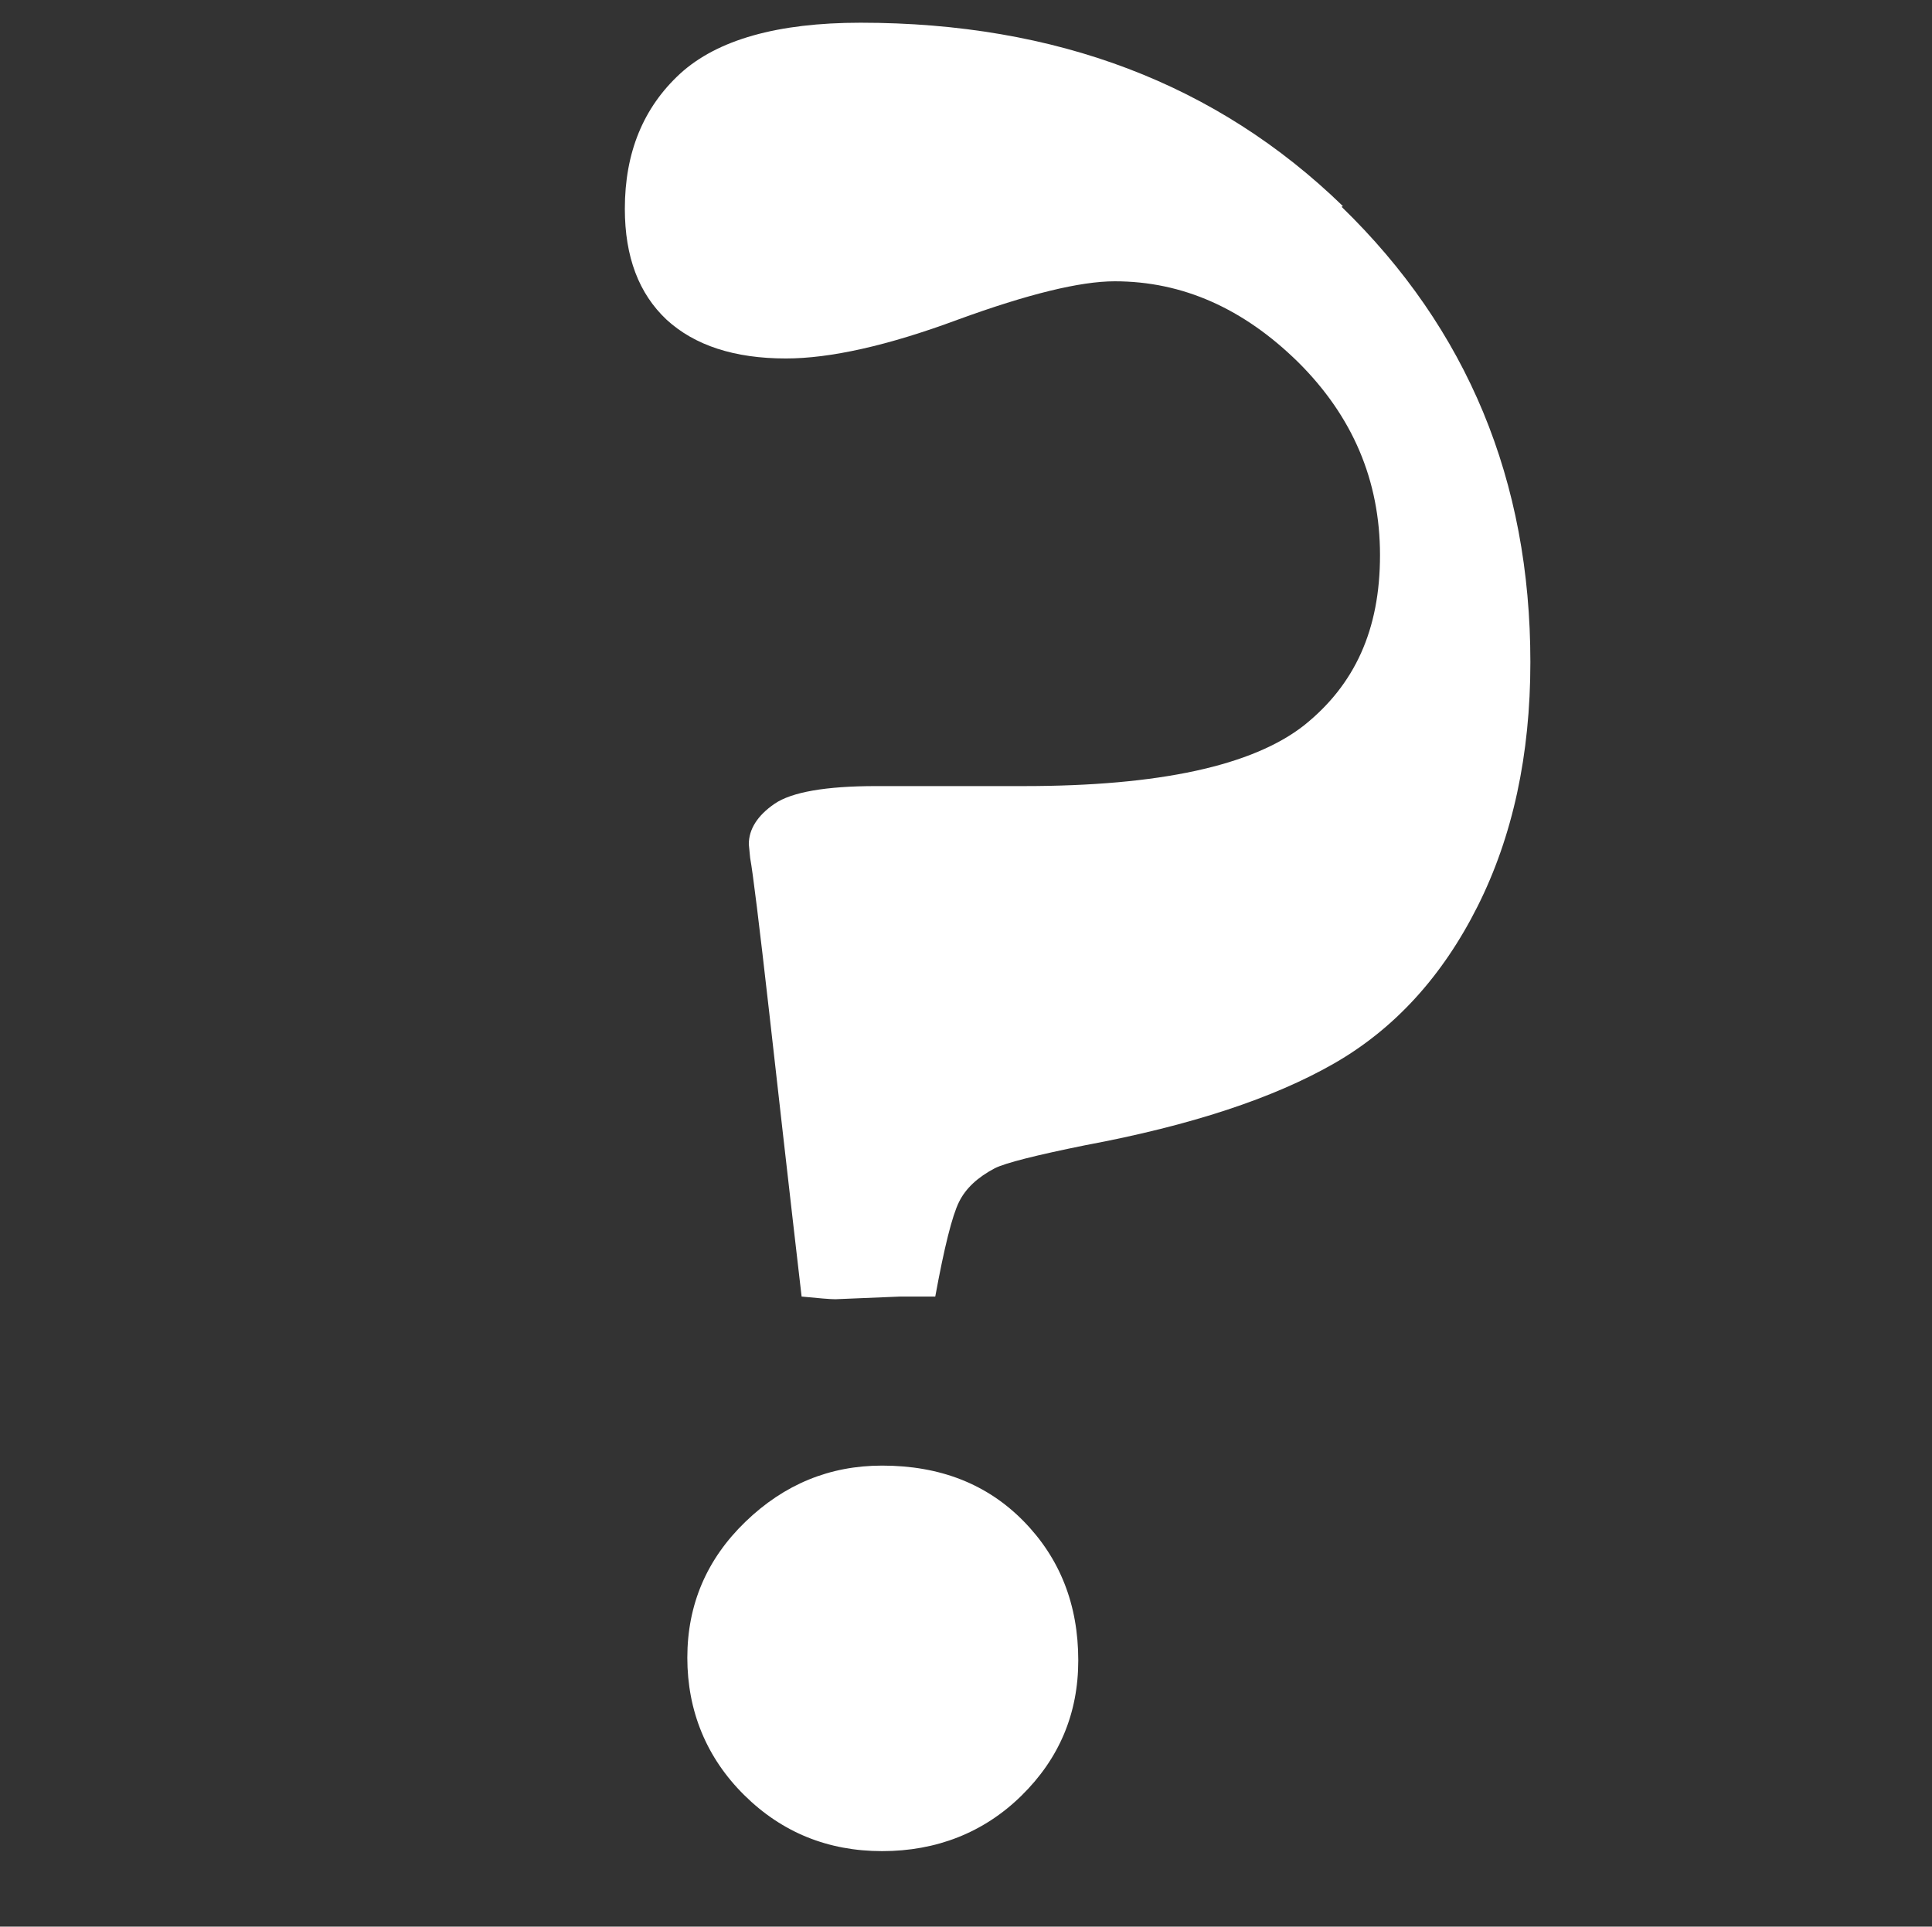 <?xml version="1.0" encoding="UTF-8"?>
<svg id="Layer_1" data-name="Layer 1" xmlns="http://www.w3.org/2000/svg" viewBox="0 0 57.82 57.67">
  <rect x="0" y="0" width="57.82" height="57.67" fill="#333333" stroke="none"/>
  <defs>
    <style>
      .cls-1 {
        fill: #fff;
      }
    </style>
  </defs>
  <path class="cls-1" d="M40.19,6.17C36.42,2.51,31.61,.68,25.75,.68c-2.48,0-4.28,.51-5.39,1.52-1.11,1.02-1.66,2.37-1.66,4.05,0,1.44,.42,2.54,1.25,3.32,.84,.77,2.03,1.16,3.57,1.16,1.32,0,3.04-.38,5.14-1.16,2.11-.77,3.67-1.15,4.7-1.15,2.03,0,3.85,.81,5.49,2.42,1.63,1.62,2.45,3.54,2.45,5.78s-.76,3.88-2.27,5.09c-1.54,1.21-4.33,1.82-8.39,1.82h-4.42c-1.51,0-2.53,.18-3.04,.53-.51,.35-.77,.76-.77,1.21l.04,.41c.08,.43,.27,1.97,.57,4.62,.62,5.51,.95,8.34,.97,8.51,.51,.05,.85,.08,1.01,.08l1.94-.08h1.05c.27-1.48,.51-2.43,.71-2.83,.2-.41,.56-.74,1.07-1.01,.32-.16,1.23-.39,2.71-.69,3.16-.59,5.64-1.41,7.45-2.45,1.81-1.04,3.24-2.61,4.29-4.7,1.05-2.09,1.58-4.53,1.58-7.31,0-5.43-1.88-9.97-5.65-13.63Z"/>
  <path class="cls-1" d="M26.4,43.87c-1.57,0-2.93,.56-4.09,1.68-1.16,1.12-1.74,2.48-1.74,4.07s.57,2.99,1.7,4.11c1.13,1.12,2.51,1.68,4.13,1.68s3.04-.55,4.17-1.66c1.13-1.11,1.7-2.46,1.7-4.05,0-1.67-.55-3.06-1.64-4.17s-2.5-1.66-4.23-1.66Z"/>
</svg>